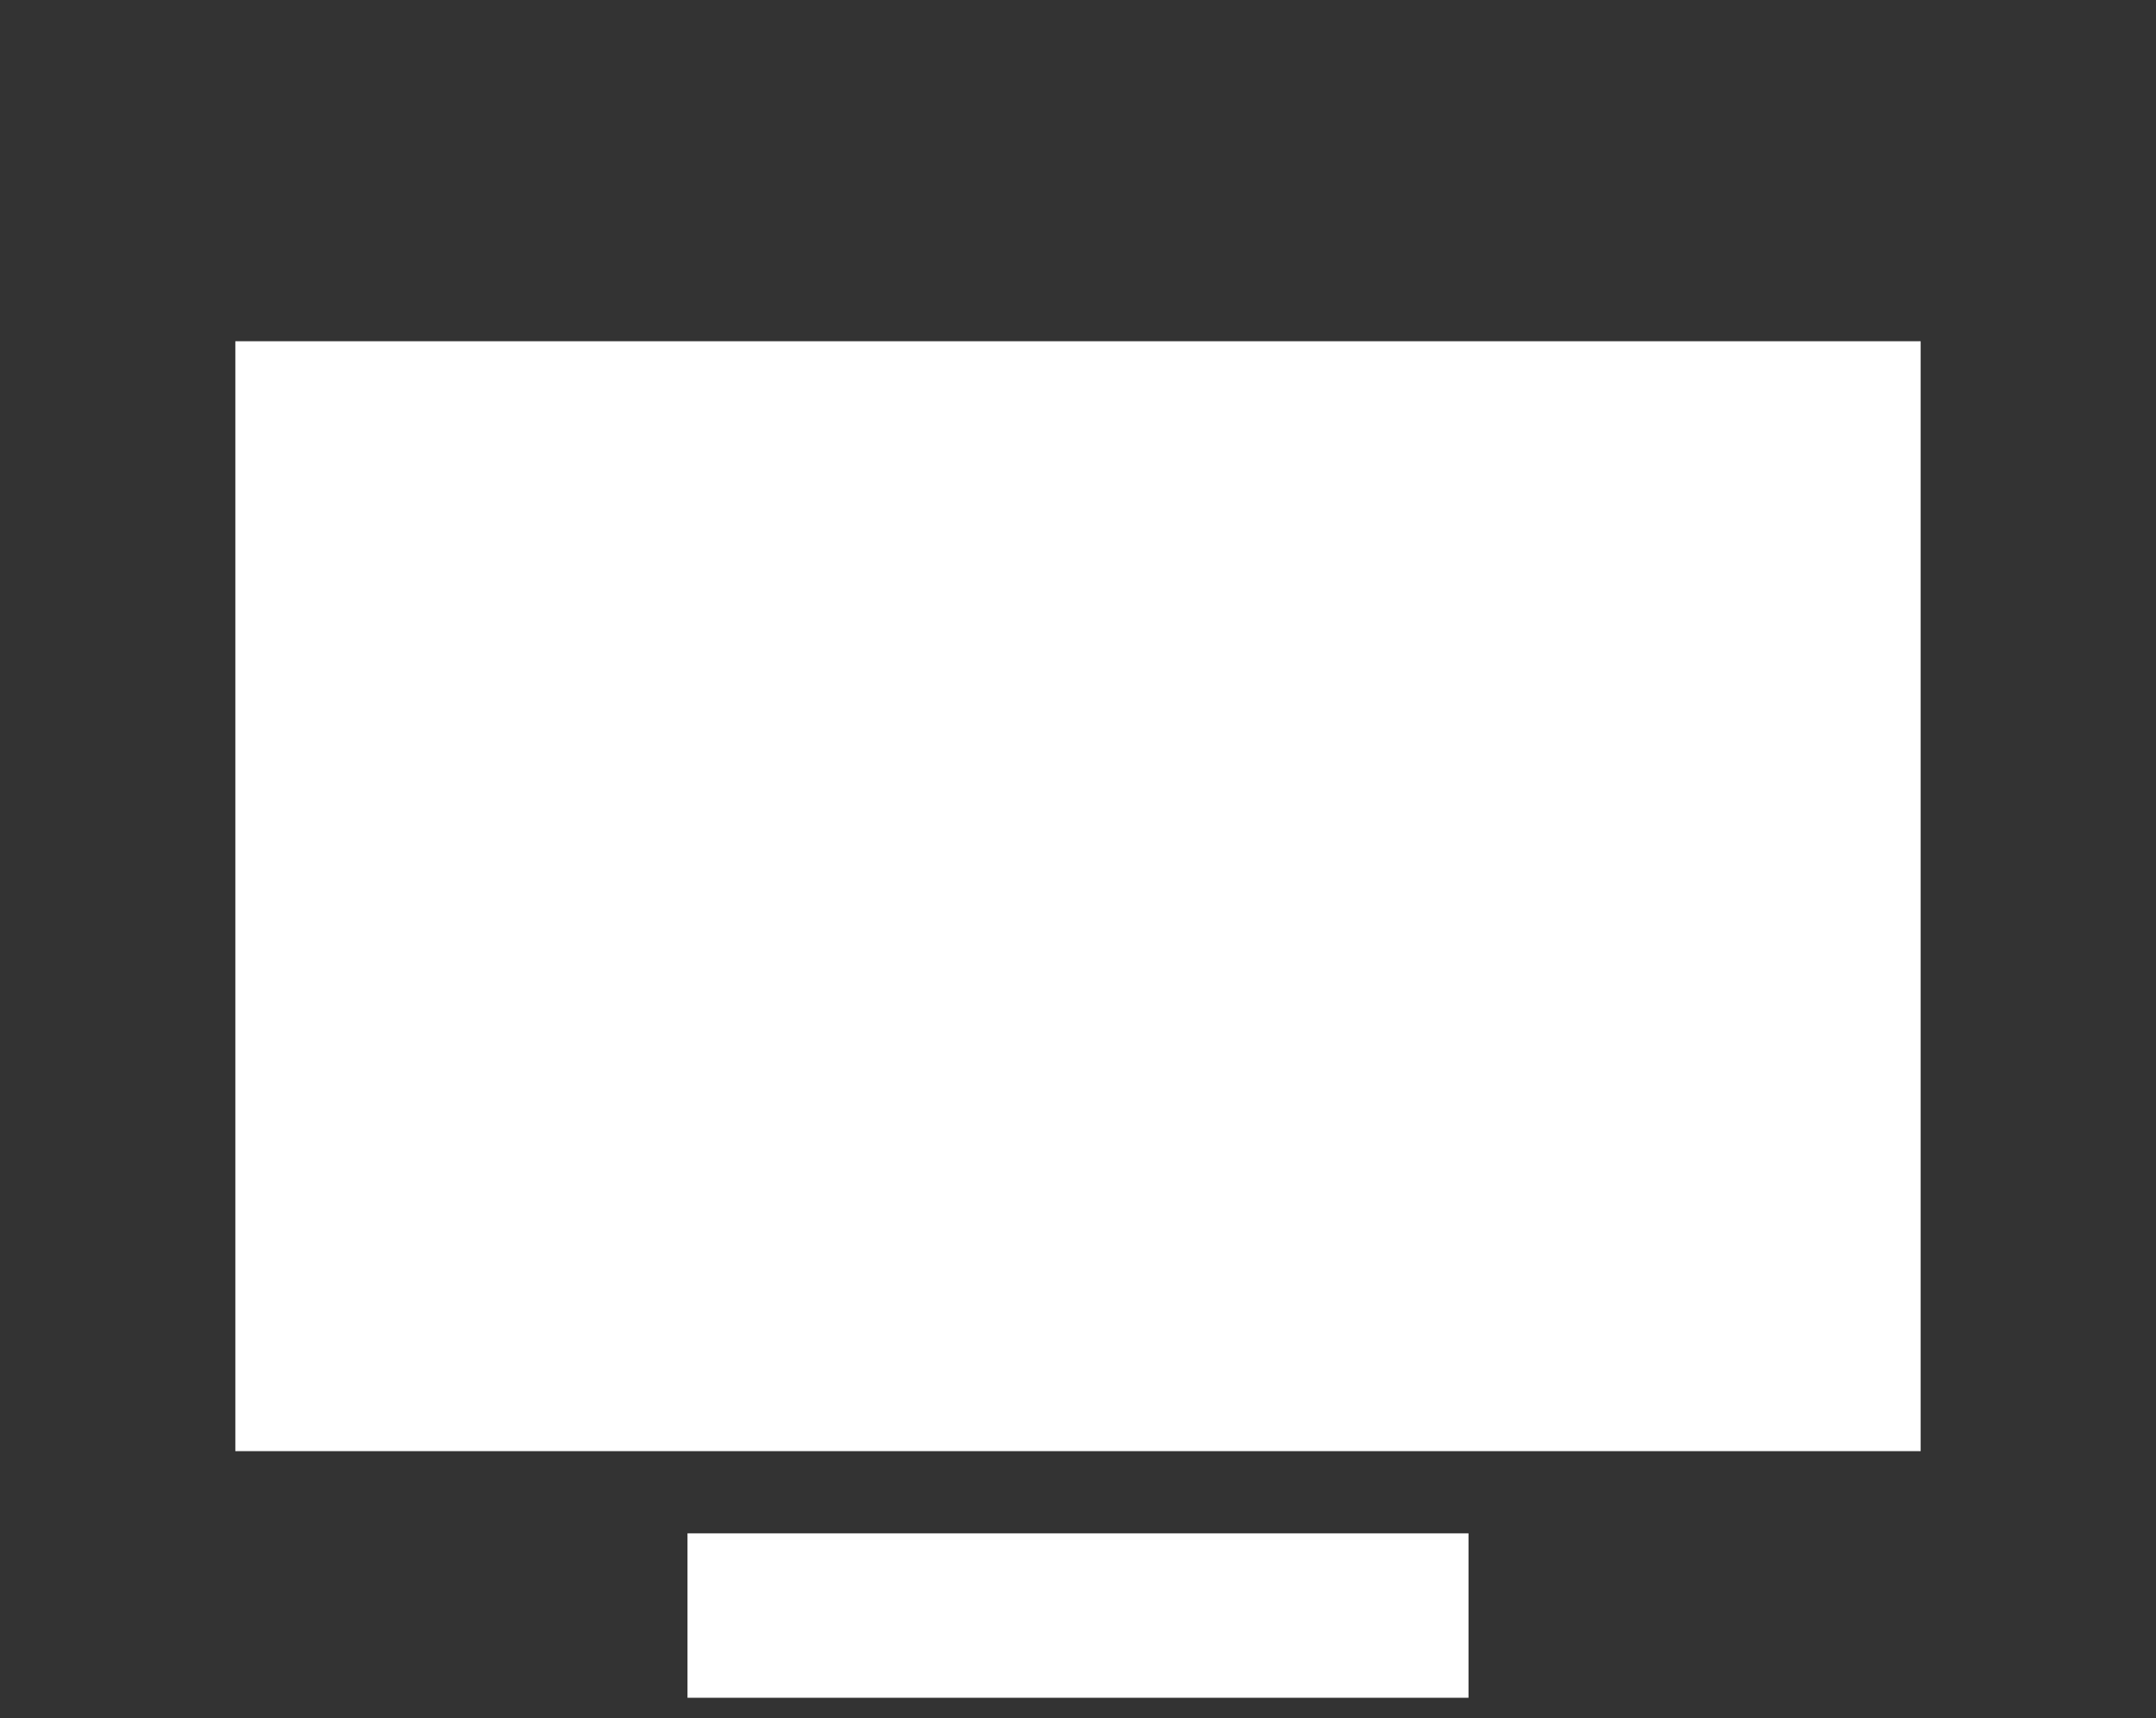<svg xmlns="http://www.w3.org/2000/svg" width="64" height="51" viewBox="0 0 64 51" fill="none"><rect x="0" y="0" width="64" height="51" fill="#333333" stroke="none"/><g clip-path="url(#clip0_262_271)"><path d="M43.592 45.514H20.408V50.394H43.592V45.514Z" fill="white"></path><path d="M57.014 10.129H6.986V43.074H57.014V10.129Z" fill="white"></path></g><defs><clipPath id="clip0_262_271"><rect width="62.705" height="50.394" fill="white" transform="translate(0.646)"></rect></clipPath></defs></svg>
